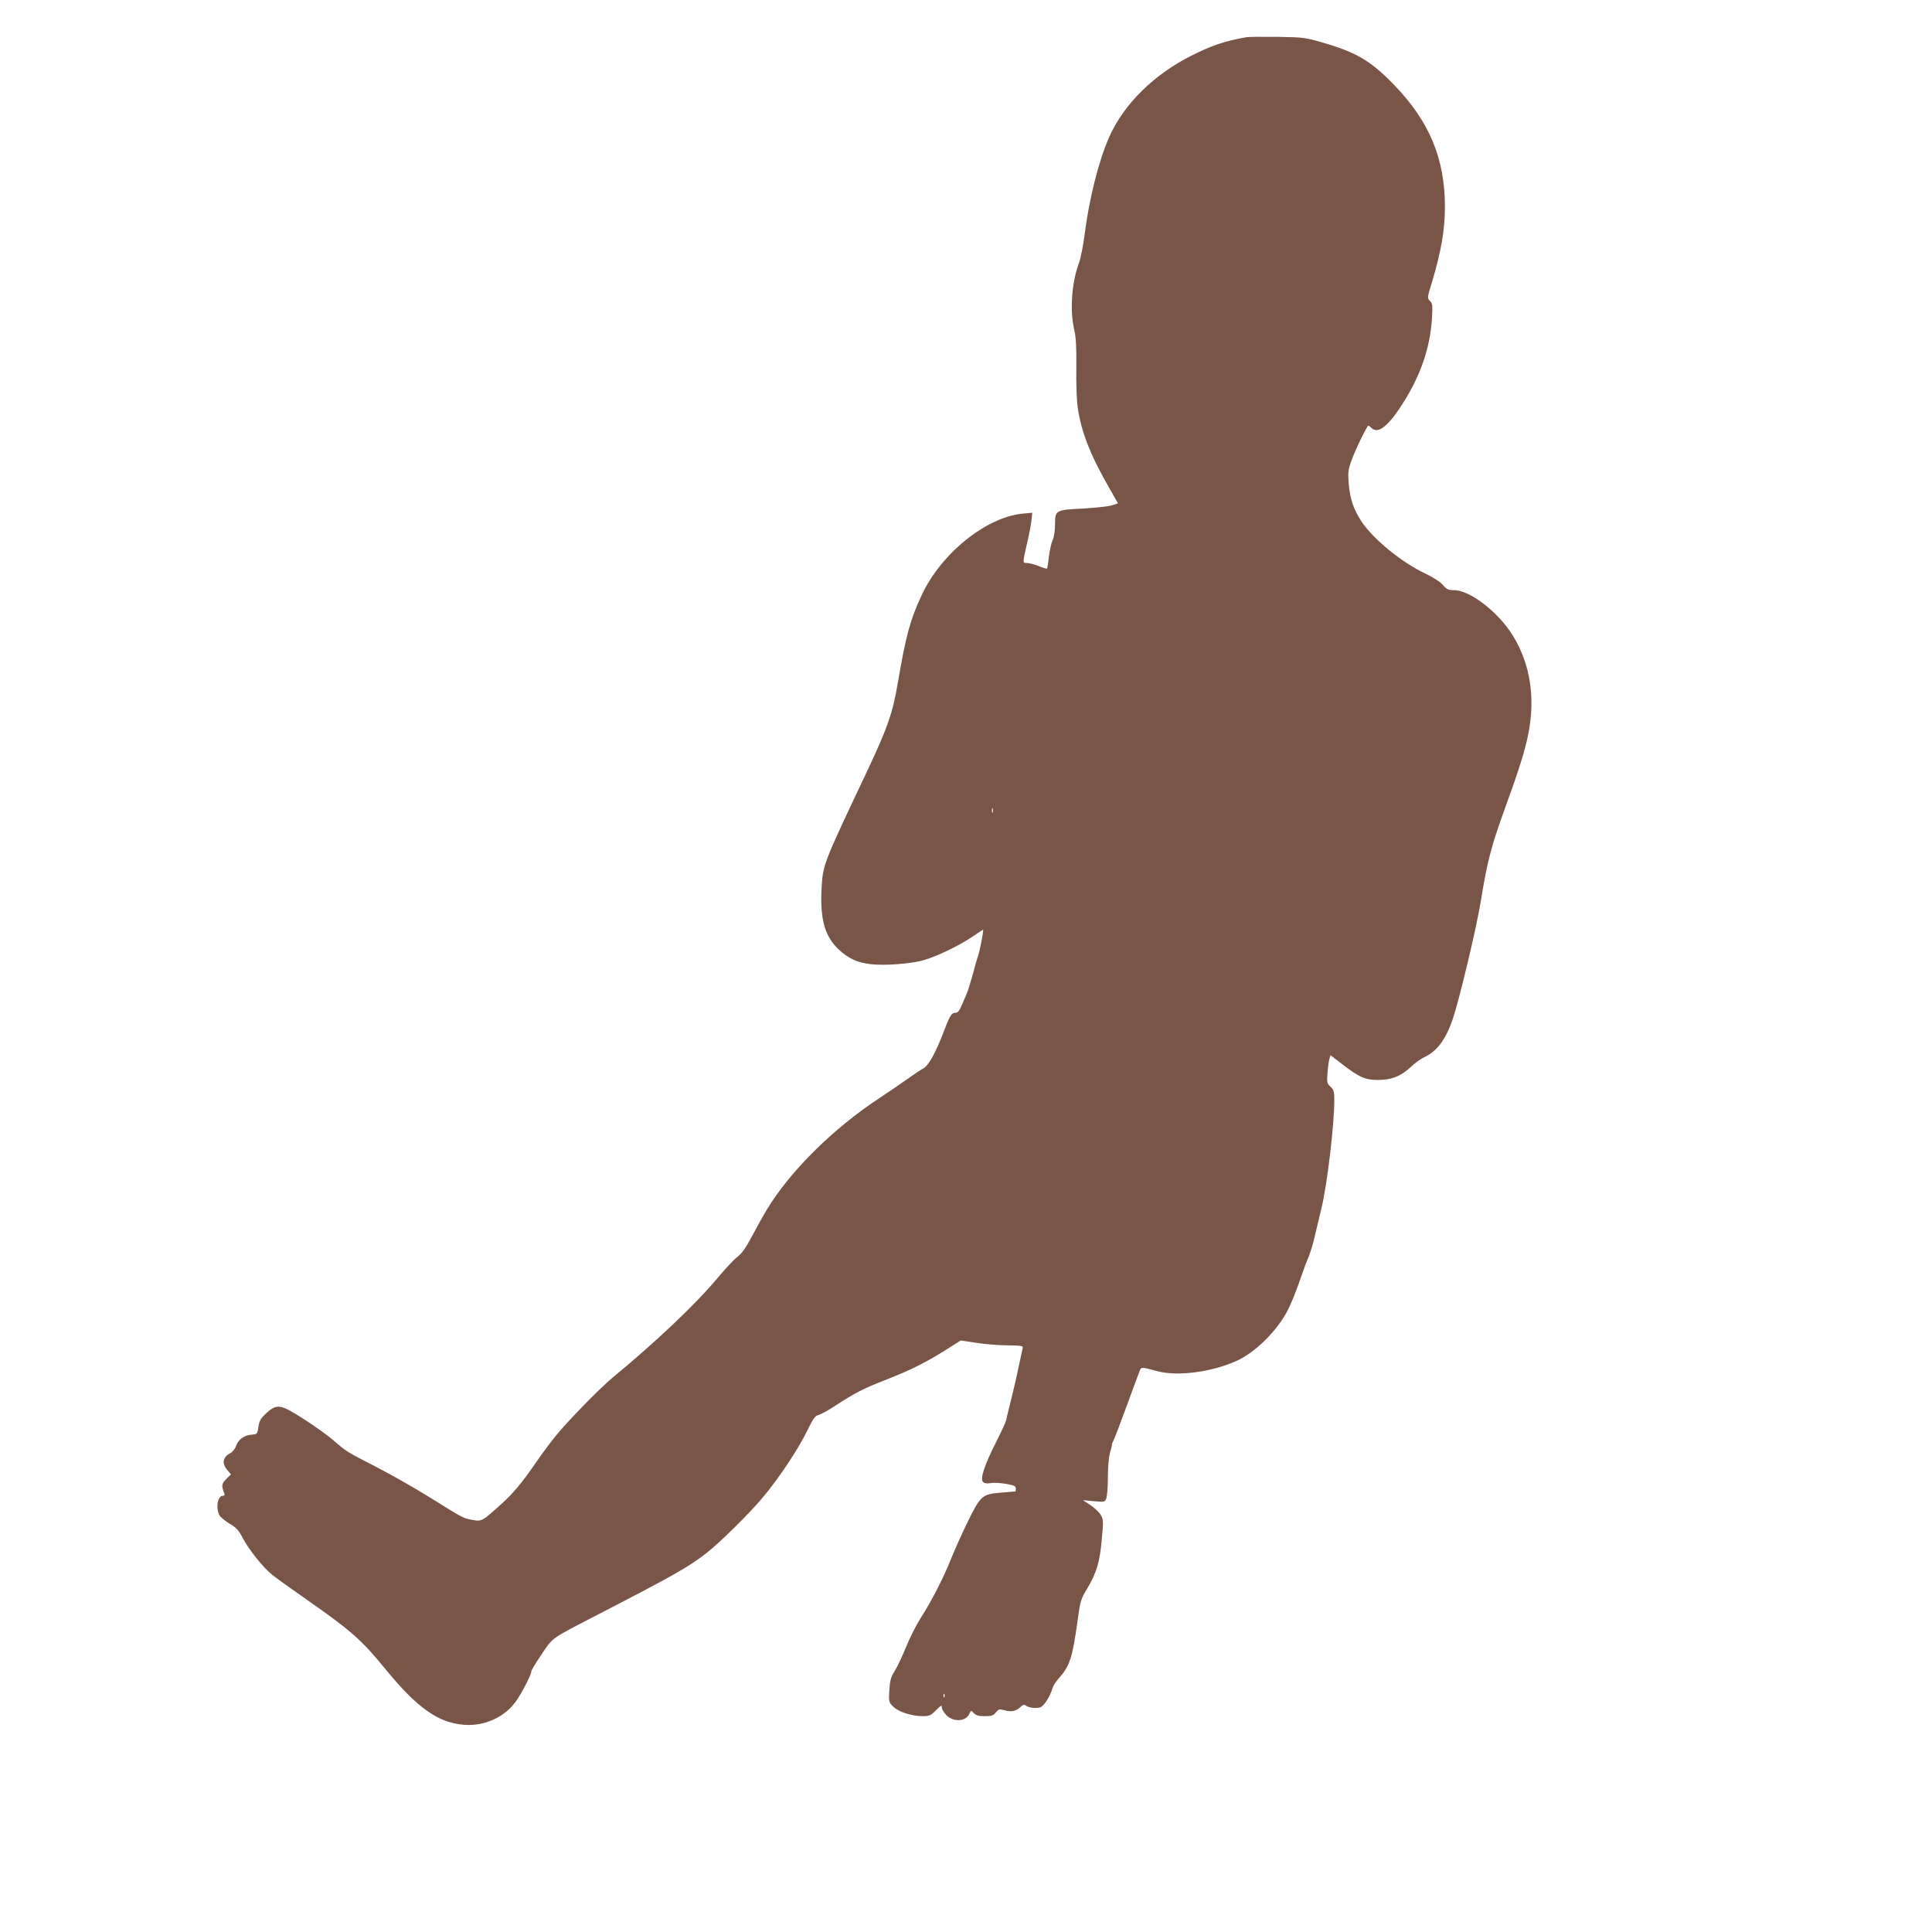 <?xml version="1.0" standalone="no"?>
<!DOCTYPE svg PUBLIC "-//W3C//DTD SVG 20010904//EN"
 "http://www.w3.org/TR/2001/REC-SVG-20010904/DTD/svg10.dtd">
<svg version="1.0" xmlns="http://www.w3.org/2000/svg"
 width="1280pt" height="1280pt" viewBox="0 0 1280 1280"
 preserveAspectRatio="xMidYMid meet">
<g transform="translate(0,1280) scale(0.1,-0.1)"
fill="#795548" stroke="none">
<path d="M8260 12554 c-147 -26 -232 -55 -367 -123 -249 -125 -446 -320 -543
-536 -70 -157 -134 -409 -165 -655 -9 -69 -25 -150 -36 -180 -49 -132 -62
-315 -32 -445 12 -54 15 -112 14 -250 -2 -99 2 -217 9 -262 22 -162 83 -317
213 -543 l54 -95 -41 -13 c-22 -7 -106 -16 -186 -21 -186 -9 -190 -11 -190
-102 0 -42 -6 -85 -16 -107 -9 -20 -20 -70 -25 -111 -4 -40 -10 -75 -12 -78
-3 -2 -28 5 -56 17 -28 11 -63 20 -76 20 -31 0 -31 -3 -1 128 14 59 27 129 30
156 l5 49 -64 -6 c-242 -23 -543 -266 -670 -543 -75 -161 -103 -264 -156 -574
-35 -207 -68 -301 -212 -606 -285 -602 -285 -602 -294 -763 -10 -202 21 -314
113 -401 64 -60 122 -87 212 -98 97 -11 274 3 357 28 94 29 235 98 317 154 37
25 69 46 71 46 6 0 -23 -150 -34 -175 -4 -11 -20 -65 -34 -120 -15 -55 -33
-113 -41 -130 -7 -16 -22 -51 -33 -77 -14 -34 -26 -48 -39 -48 -27 0 -37 -14
-76 -116 -56 -147 -103 -233 -138 -252 -17 -9 -65 -41 -107 -71 -42 -30 -125
-87 -186 -127 -305 -201 -588 -481 -742 -734 -22 -36 -66 -115 -98 -175 -44
-83 -69 -119 -101 -143 -23 -18 -81 -81 -130 -139 -140 -169 -408 -423 -693
-658 -84 -69 -295 -285 -380 -389 -32 -39 -89 -116 -127 -171 -97 -141 -154
-209 -233 -280 -126 -114 -130 -116 -190 -105 -64 12 -58 9 -278 146 -98 61
-259 153 -358 204 -205 106 -192 97 -288 179 -39 34 -128 97 -197 141 -153 98
-175 101 -245 38 -39 -36 -47 -51 -53 -92 -7 -48 -8 -48 -45 -51 -48 -3 -89
-32 -103 -75 -6 -18 -23 -39 -37 -47 -51 -26 -59 -67 -22 -111 l25 -30 -31
-31 c-31 -31 -33 -44 -13 -95 4 -10 1 -16 -10 -16 -34 0 -48 -82 -22 -129 7
-13 38 -38 67 -56 45 -26 60 -42 89 -98 42 -78 132 -191 193 -240 23 -19 123
-91 222 -160 301 -210 370 -271 530 -467 209 -255 347 -353 516 -367 136 -12
273 50 347 155 43 61 102 177 102 199 0 7 31 58 69 114 77 114 57 99 376 264
494 255 596 312 720 409 83 65 278 257 367 363 105 124 238 324 295 442 40 83
53 101 75 106 15 4 60 28 100 54 154 100 188 117 368 188 148 58 248 109 374
188 l101 64 100 -15 c55 -9 148 -17 207 -17 102 -2 107 -3 103 -22 -3 -11 -16
-73 -30 -138 -13 -64 -37 -163 -51 -220 -14 -56 -27 -109 -28 -117 -1 -8 -29
-69 -62 -135 -79 -154 -111 -250 -93 -271 10 -12 23 -14 52 -10 21 4 67 1 103
-5 52 -9 64 -15 64 -30 0 -10 -1 -19 -2 -20 -2 0 -44 -4 -94 -8 -127 -10 -137
-19 -223 -194 -38 -78 -88 -189 -111 -247 -48 -121 -127 -276 -201 -391 -28
-44 -72 -130 -96 -191 -25 -61 -59 -133 -76 -160 -25 -40 -31 -62 -35 -126 -4
-76 -4 -79 26 -109 35 -35 123 -63 196 -63 42 0 53 5 83 35 39 39 43 41 43 21
0 -8 11 -28 25 -44 44 -52 132 -51 157 3 11 25 11 25 30 5 14 -15 32 -20 73
-20 45 0 57 4 73 25 18 22 23 23 57 14 45 -13 78 -6 106 22 14 14 24 17 32 11
21 -17 72 -23 100 -13 25 10 64 71 82 131 4 14 23 42 41 62 71 79 90 137 123
380 18 131 21 142 65 215 61 103 83 175 96 328 11 116 10 128 -7 158 -10 17
-41 47 -68 65 l-50 33 72 -7 c72 -6 73 -6 83 20 5 15 10 78 10 140 0 70 6 131
14 161 8 26 14 51 13 54 -1 3 4 15 10 27 6 11 45 112 86 225 41 112 80 217 86
233 13 31 8 31 121 1 132 -35 355 -6 521 68 126 56 277 206 344 343 20 40 54
124 75 186 21 62 48 134 59 159 11 26 30 86 41 135 11 49 32 134 45 189 38
156 85 552 85 715 0 58 -3 70 -25 90 -23 22 -25 29 -20 89 2 36 8 78 12 93 l8
27 70 -54 c119 -92 158 -110 245 -110 91 0 154 26 220 89 25 24 66 53 92 65
78 37 135 113 180 241 43 123 159 607 188 785 43 266 68 363 158 612 91 249
134 385 156 493 50 244 15 471 -101 659 -95 155 -284 301 -389 301 -38 0 -49
5 -75 35 -19 21 -64 51 -116 75 -155 73 -343 226 -422 344 -54 82 -77 150 -86
258 -5 67 -3 86 19 147 27 75 103 231 112 231 3 0 12 -7 20 -15 39 -39 99 1
180 120 136 198 209 400 221 606 5 86 4 98 -13 115 -19 19 -19 21 13 124 61
205 85 341 86 495 1 324 -103 573 -342 818 -149 153 -243 209 -461 273 -121
35 -131 37 -305 40 -99 1 -191 0 -205 -2z m-1683 -5136 c-3 -7 -5 -2 -5 12 0
14 2 19 5 13 2 -7 2 -19 0 -25z m-320 -5860 c-3 -8 -6 -5 -6 6 -1 11 2 17 5
13 3 -3 4 -12 1 -19z"/>
</g>
</svg>
